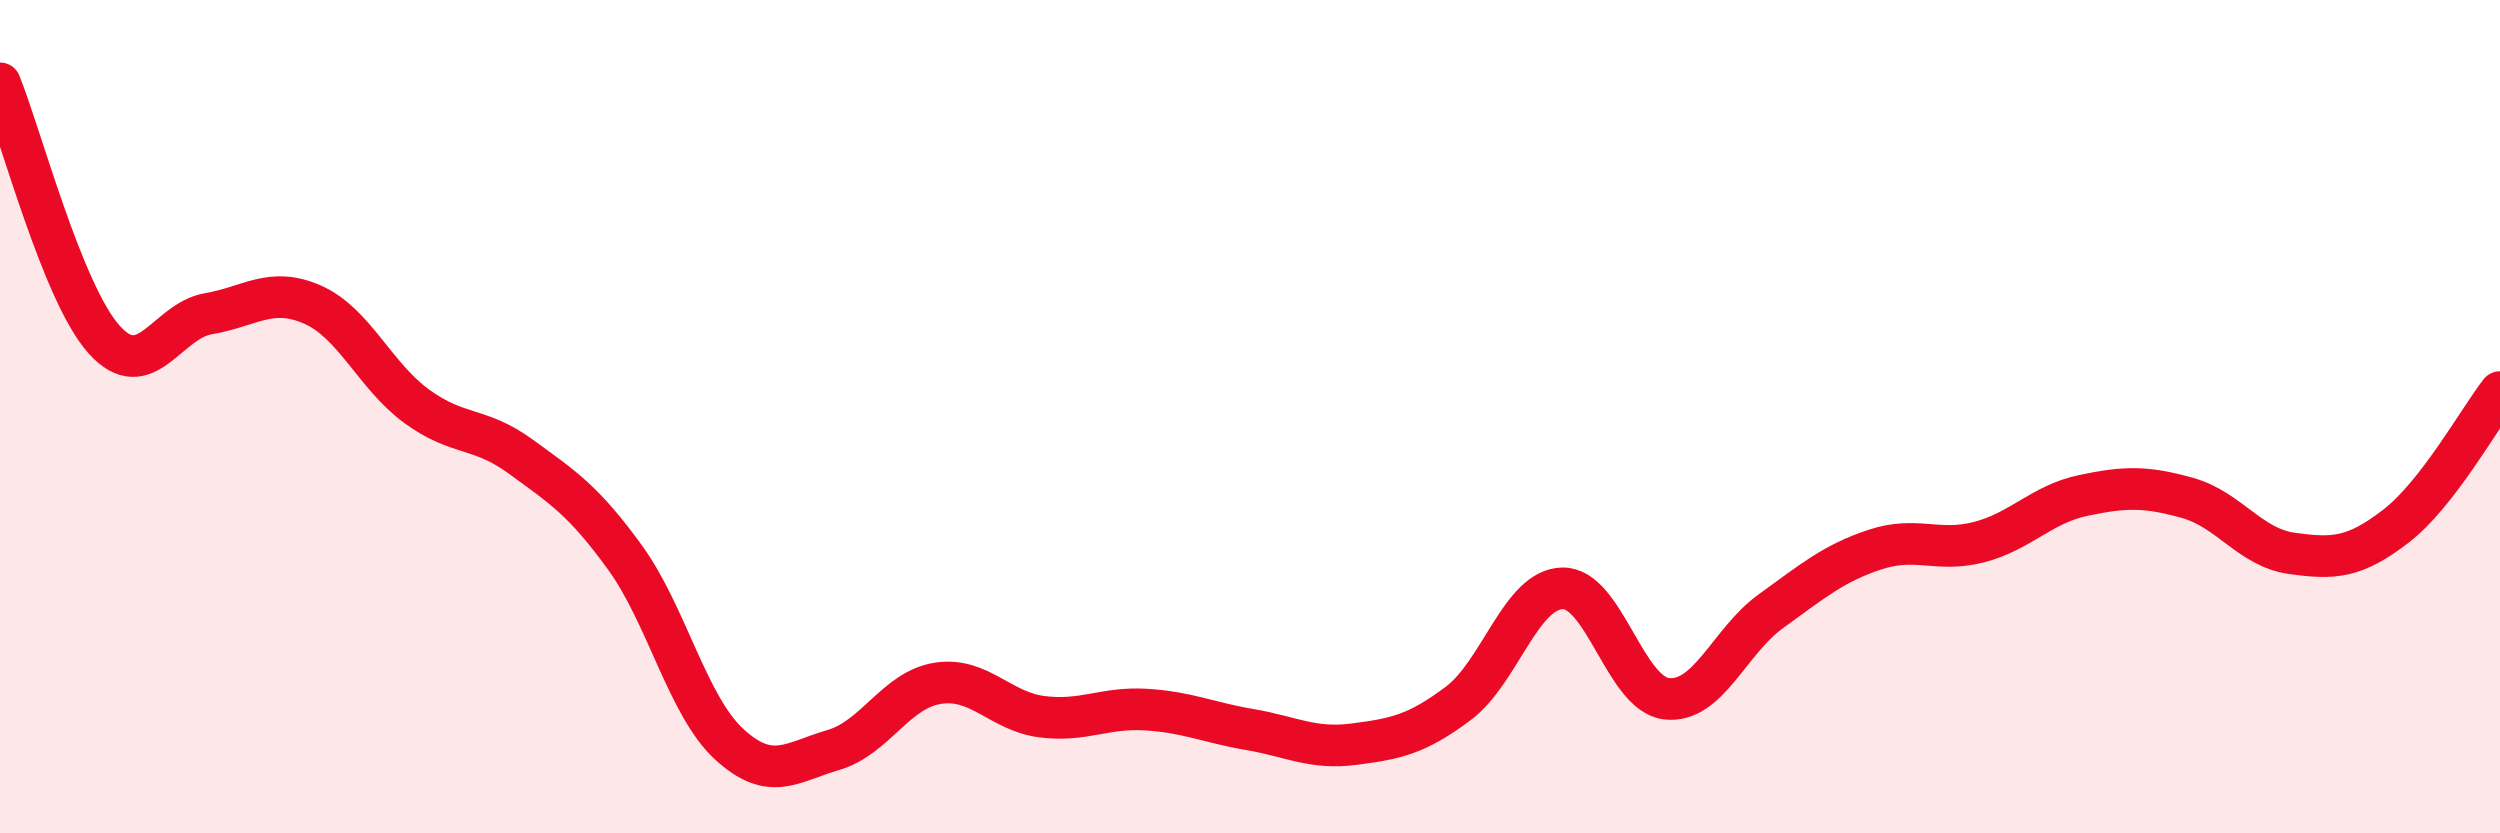 
    <svg width="60" height="20" viewBox="0 0 60 20" xmlns="http://www.w3.org/2000/svg">
      <path
        d="M 0,2 C 0.5,3.23 1.5,7.04 2.5,8.15 C 3.5,9.26 4,7.7 5,7.53 C 6,7.36 6.5,6.87 7.5,7.31 C 8.5,7.75 9,9.02 10,9.75 C 11,10.48 11.5,10.23 12.5,10.96 C 13.5,11.69 14,12 15,13.38 C 16,14.76 16.5,16.94 17.5,17.86 C 18.5,18.78 19,18.29 20,18 C 21,17.71 21.5,16.56 22.5,16.4 C 23.5,16.24 24,17.07 25,17.2 C 26,17.33 26.5,16.97 27.5,17.03 C 28.5,17.09 29,17.34 30,17.51 C 31,17.68 31.5,17.99 32.5,17.86 C 33.5,17.73 34,17.63 35,16.88 C 36,16.13 36.5,14.14 37.5,14.12 C 38.5,14.1 39,16.66 40,16.77 C 41,16.88 41.5,15.39 42.5,14.67 C 43.5,13.95 44,13.52 45,13.19 C 46,12.86 46.5,13.27 47.5,13.01 C 48.5,12.75 49,12.1 50,11.89 C 51,11.68 51.5,11.67 52.5,11.95 C 53.5,12.23 54,13.14 55,13.28 C 56,13.42 56.5,13.4 57.5,12.63 C 58.5,11.86 59.5,10.05 60,9.41L60 20L0 20Z"
        fill="#EB0A25"
        opacity="0.1"
        stroke-linecap="round"
        stroke-linejoin="round"
      />
      <path
        d="M 0,2 C 0.5,3.23 1.5,7.04 2.5,8.15 C 3.5,9.26 4,7.7 5,7.53 C 6,7.36 6.5,6.87 7.5,7.31 C 8.5,7.75 9,9.02 10,9.75 C 11,10.48 11.5,10.23 12.5,10.96 C 13.5,11.69 14,12 15,13.38 C 16,14.76 16.5,16.94 17.5,17.86 C 18.5,18.78 19,18.29 20,18 C 21,17.71 21.5,16.56 22.5,16.4 C 23.5,16.24 24,17.07 25,17.2 C 26,17.33 26.5,16.97 27.5,17.03 C 28.5,17.09 29,17.34 30,17.51 C 31,17.68 31.5,17.99 32.5,17.86 C 33.5,17.73 34,17.63 35,16.88 C 36,16.13 36.5,14.14 37.5,14.12 C 38.5,14.1 39,16.66 40,16.77 C 41,16.88 41.5,15.39 42.5,14.67 C 43.5,13.95 44,13.52 45,13.19 C 46,12.86 46.5,13.27 47.5,13.01 C 48.5,12.75 49,12.1 50,11.89 C 51,11.68 51.5,11.67 52.5,11.95 C 53.5,12.23 54,13.14 55,13.28 C 56,13.42 56.5,13.4 57.5,12.63 C 58.5,11.86 59.5,10.05 60,9.41"
        stroke="#EB0A25"
        stroke-width="1"
        fill="none"
        stroke-linecap="round"
        stroke-linejoin="round"
      />
    </svg>
  